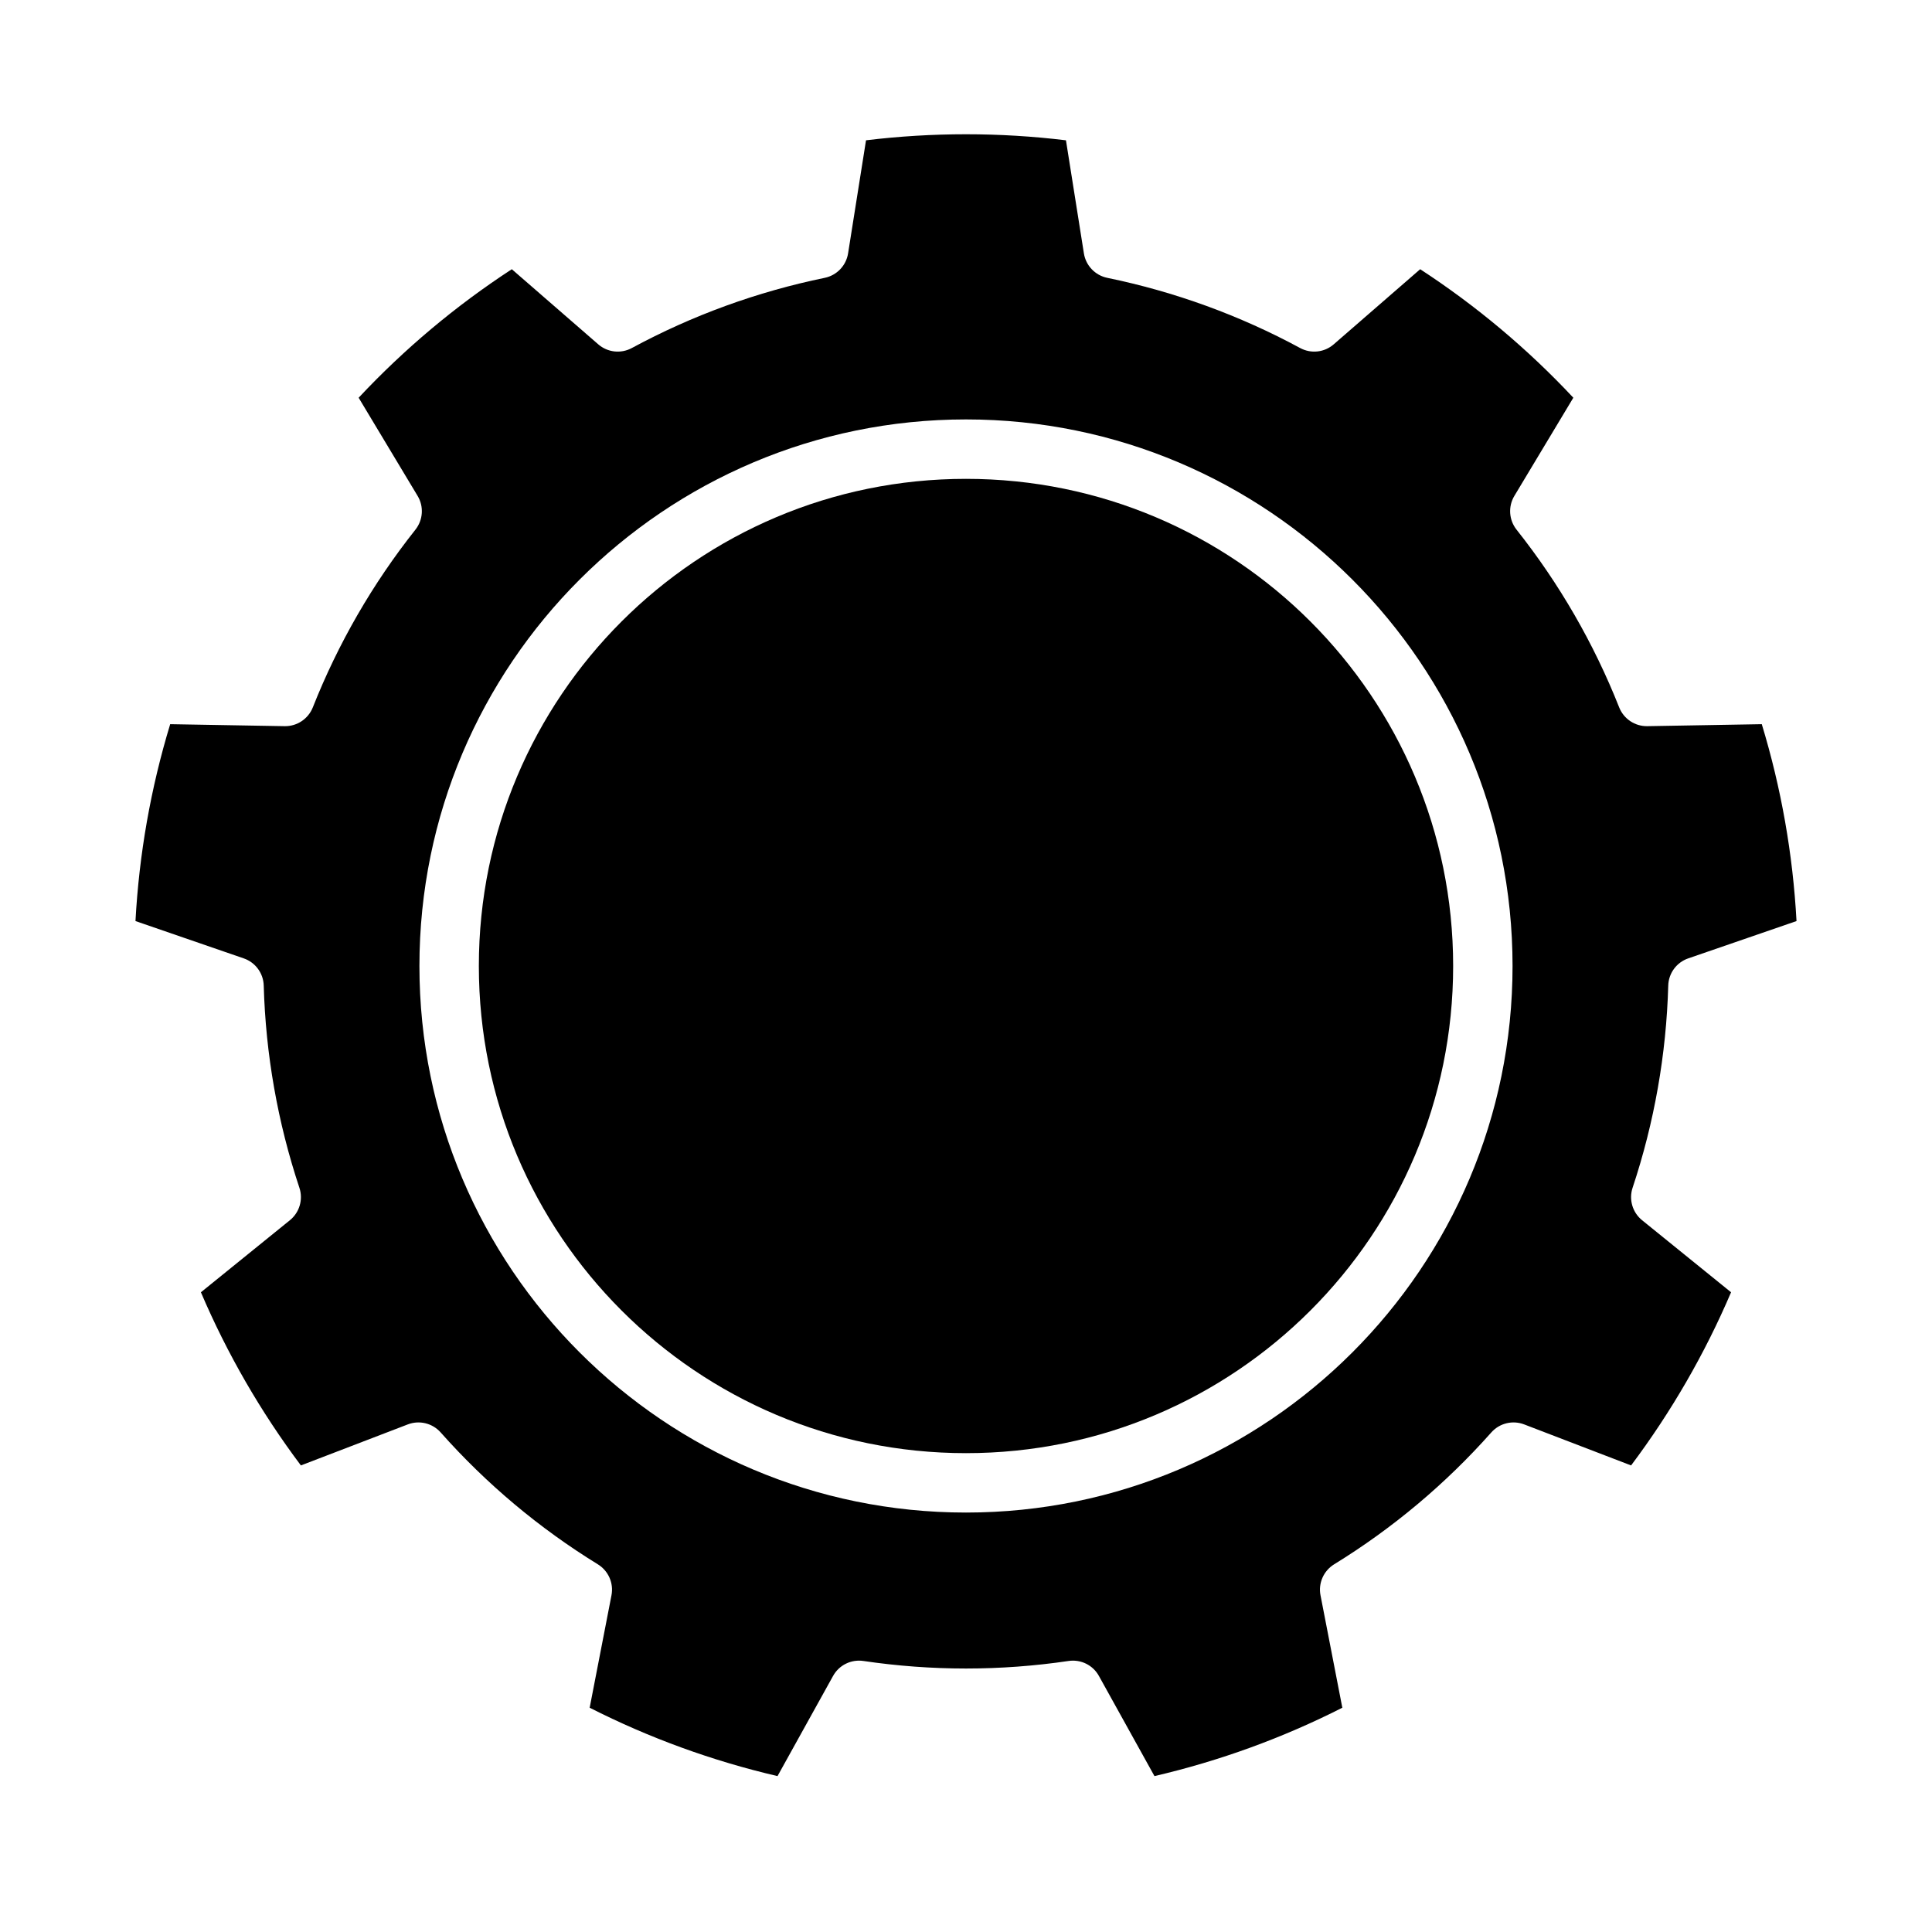 <?xml version="1.0" encoding="UTF-8"?>
<!-- Uploaded to: SVG Repo, www.svgrepo.com, Generator: SVG Repo Mixer Tools -->
<svg fill="#000000" width="800px" height="800px" version="1.1" viewBox="144 144 512 512" xmlns="http://www.w3.org/2000/svg">
 <g fill-rule="evenodd">
  <path d="m426.49 181.18 4.754 29.969c0.512 3.234 2.977 5.816 6.188 6.481 17.863 3.668 35.086 9.934 51.121 18.602 2.883 1.559 6.43 1.172 8.902-0.984l22.91-19.902c14.844 9.684 28.473 21.113 40.586 34.055l-15.625 26.016c-1.691 2.812-1.457 6.371 0.574 8.945 11.328 14.285 20.492 30.156 27.199 47.105 1.211 3.047 4.18 5.031 7.453 4.977l30.34-0.527c5.156 16.953 8.242 34.477 9.203 52.176l-28.688 9.887c-3.102 1.062-5.219 3.941-5.305 7.219-0.512 18.223-3.691 36.273-9.445 53.566-1.039 3.109-0.031 6.543 2.508 8.605l23.586 19.098c-6.957 16.305-15.855 31.707-26.496 45.887l-28.332-10.871c-3.055-1.172-6.527-0.332-8.707 2.125-12.098 13.633-26.133 25.41-41.668 34.961-2.785 1.723-4.227 4.988-3.598 8.207l5.781 29.789c-15.809 8.023-32.52 14.098-49.785 18.121l-14.719-26.535c-1.582-2.875-4.785-4.457-8.031-3.977-18.035 2.668-36.359 2.668-54.395 0-3.242-0.48-6.449 1.102-8.031 3.977l-14.719 26.535c-17.262-4.023-33.977-10.098-49.781-18.121l5.777-29.789c0.629-3.219-0.812-6.484-3.598-8.207-15.531-9.551-29.566-21.328-41.668-34.961-2.18-2.457-5.652-3.297-8.707-2.125l-28.332 10.871c-10.641-14.18-19.535-29.582-26.496-45.887l23.586-19.098c2.543-2.062 3.551-5.496 2.512-8.605-5.754-17.293-8.938-35.344-9.449-53.566-0.086-3.277-2.203-6.156-5.305-7.219l-28.684-9.887c0.957-17.699 4.043-35.223 9.199-52.176l30.34 0.527c3.273 0.055 6.242-1.93 7.457-4.977 6.707-16.949 15.867-32.82 27.195-47.105 2.031-2.574 2.269-6.133 0.574-8.945l-15.625-26.016c12.117-12.941 25.742-24.371 40.59-34.055l22.906 19.902c2.473 2.156 6.023 2.543 8.902 0.984 16.035-8.668 33.262-14.934 51.121-18.602 3.211-0.664 5.676-3.246 6.188-6.481l4.754-29.969c17.594-2.133 35.387-2.133 52.98 0zm-26.488 73.973c-79.941 0-144.85 64.906-144.85 144.85 0 79.938 64.906 144.84 144.85 144.84 79.938 0 144.84-64.906 144.84-144.84 0-79.941-64.906-144.85-144.84-144.85z"/>
  <path d="m529.1 400c0 71.301-57.801 129.1-129.1 129.1s-129.1-57.801-129.1-129.1 57.801-129.1 129.1-129.1 129.1 57.801 129.1 129.1"/>
 </g>
</svg>